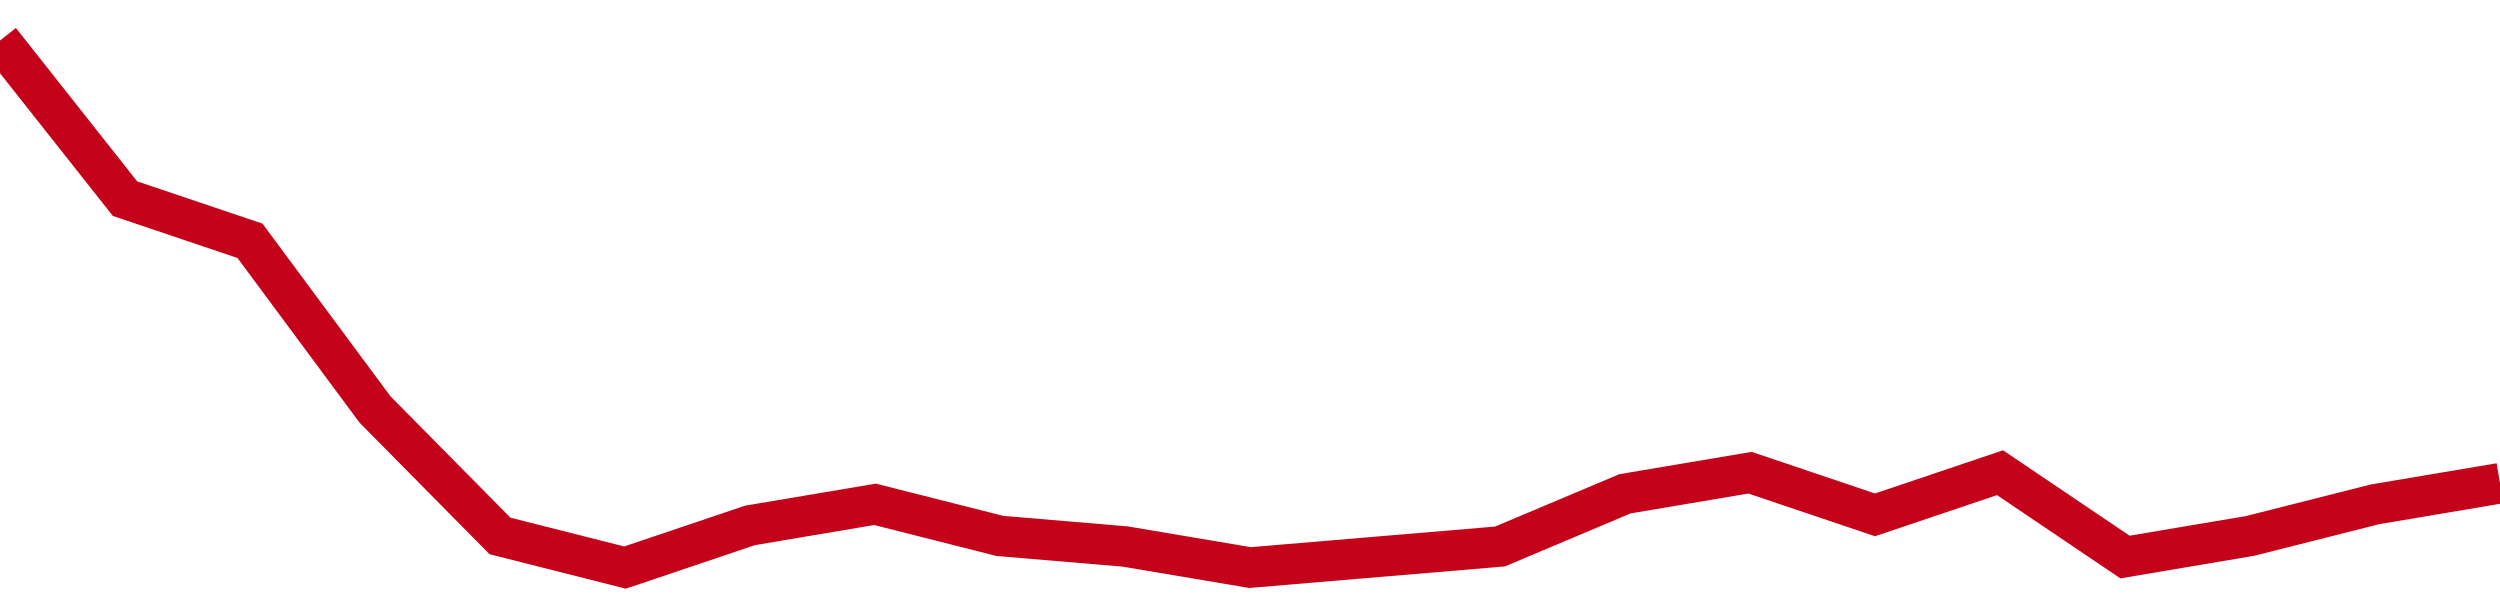 <!-- Generated with https://github.com/jxxe/sparkline/ --><svg viewBox="0 0 185 45" class="sparkline" xmlns="http://www.w3.org/2000/svg"><path class="sparkline--fill" d="M 0 3 L 0 3 L 9.25 14.7 L 18.5 17.82 L 27.75 30.3 L 37 39.66 L 46.25 42 L 55.5 38.88 L 64.75 37.32 L 74 39.66 L 83.25 40.44 L 92.5 42 L 101.75 41.22 L 111 40.44 L 120.25 36.54 L 129.5 34.98 L 138.75 38.1 L 148 34.98 L 157.25 41.22 L 166.5 39.66 L 175.75 37.32 L 185 35.76 V 45 L 0 45 Z" stroke="none" fill="none" ></path><path class="sparkline--line" d="M 0 3 L 0 3 L 9.25 14.7 L 18.5 17.82 L 27.75 30.3 L 37 39.66 L 46.25 42 L 55.5 38.88 L 64.75 37.32 L 74 39.66 L 83.25 40.44 L 92.5 42 L 101.75 41.22 L 111 40.44 L 120.25 36.54 L 129.5 34.98 L 138.75 38.1 L 148 34.98 L 157.25 41.22 L 166.5 39.66 L 175.75 37.32 L 185 35.76" fill="none" stroke-width="3" stroke="#C4021A" ></path></svg>